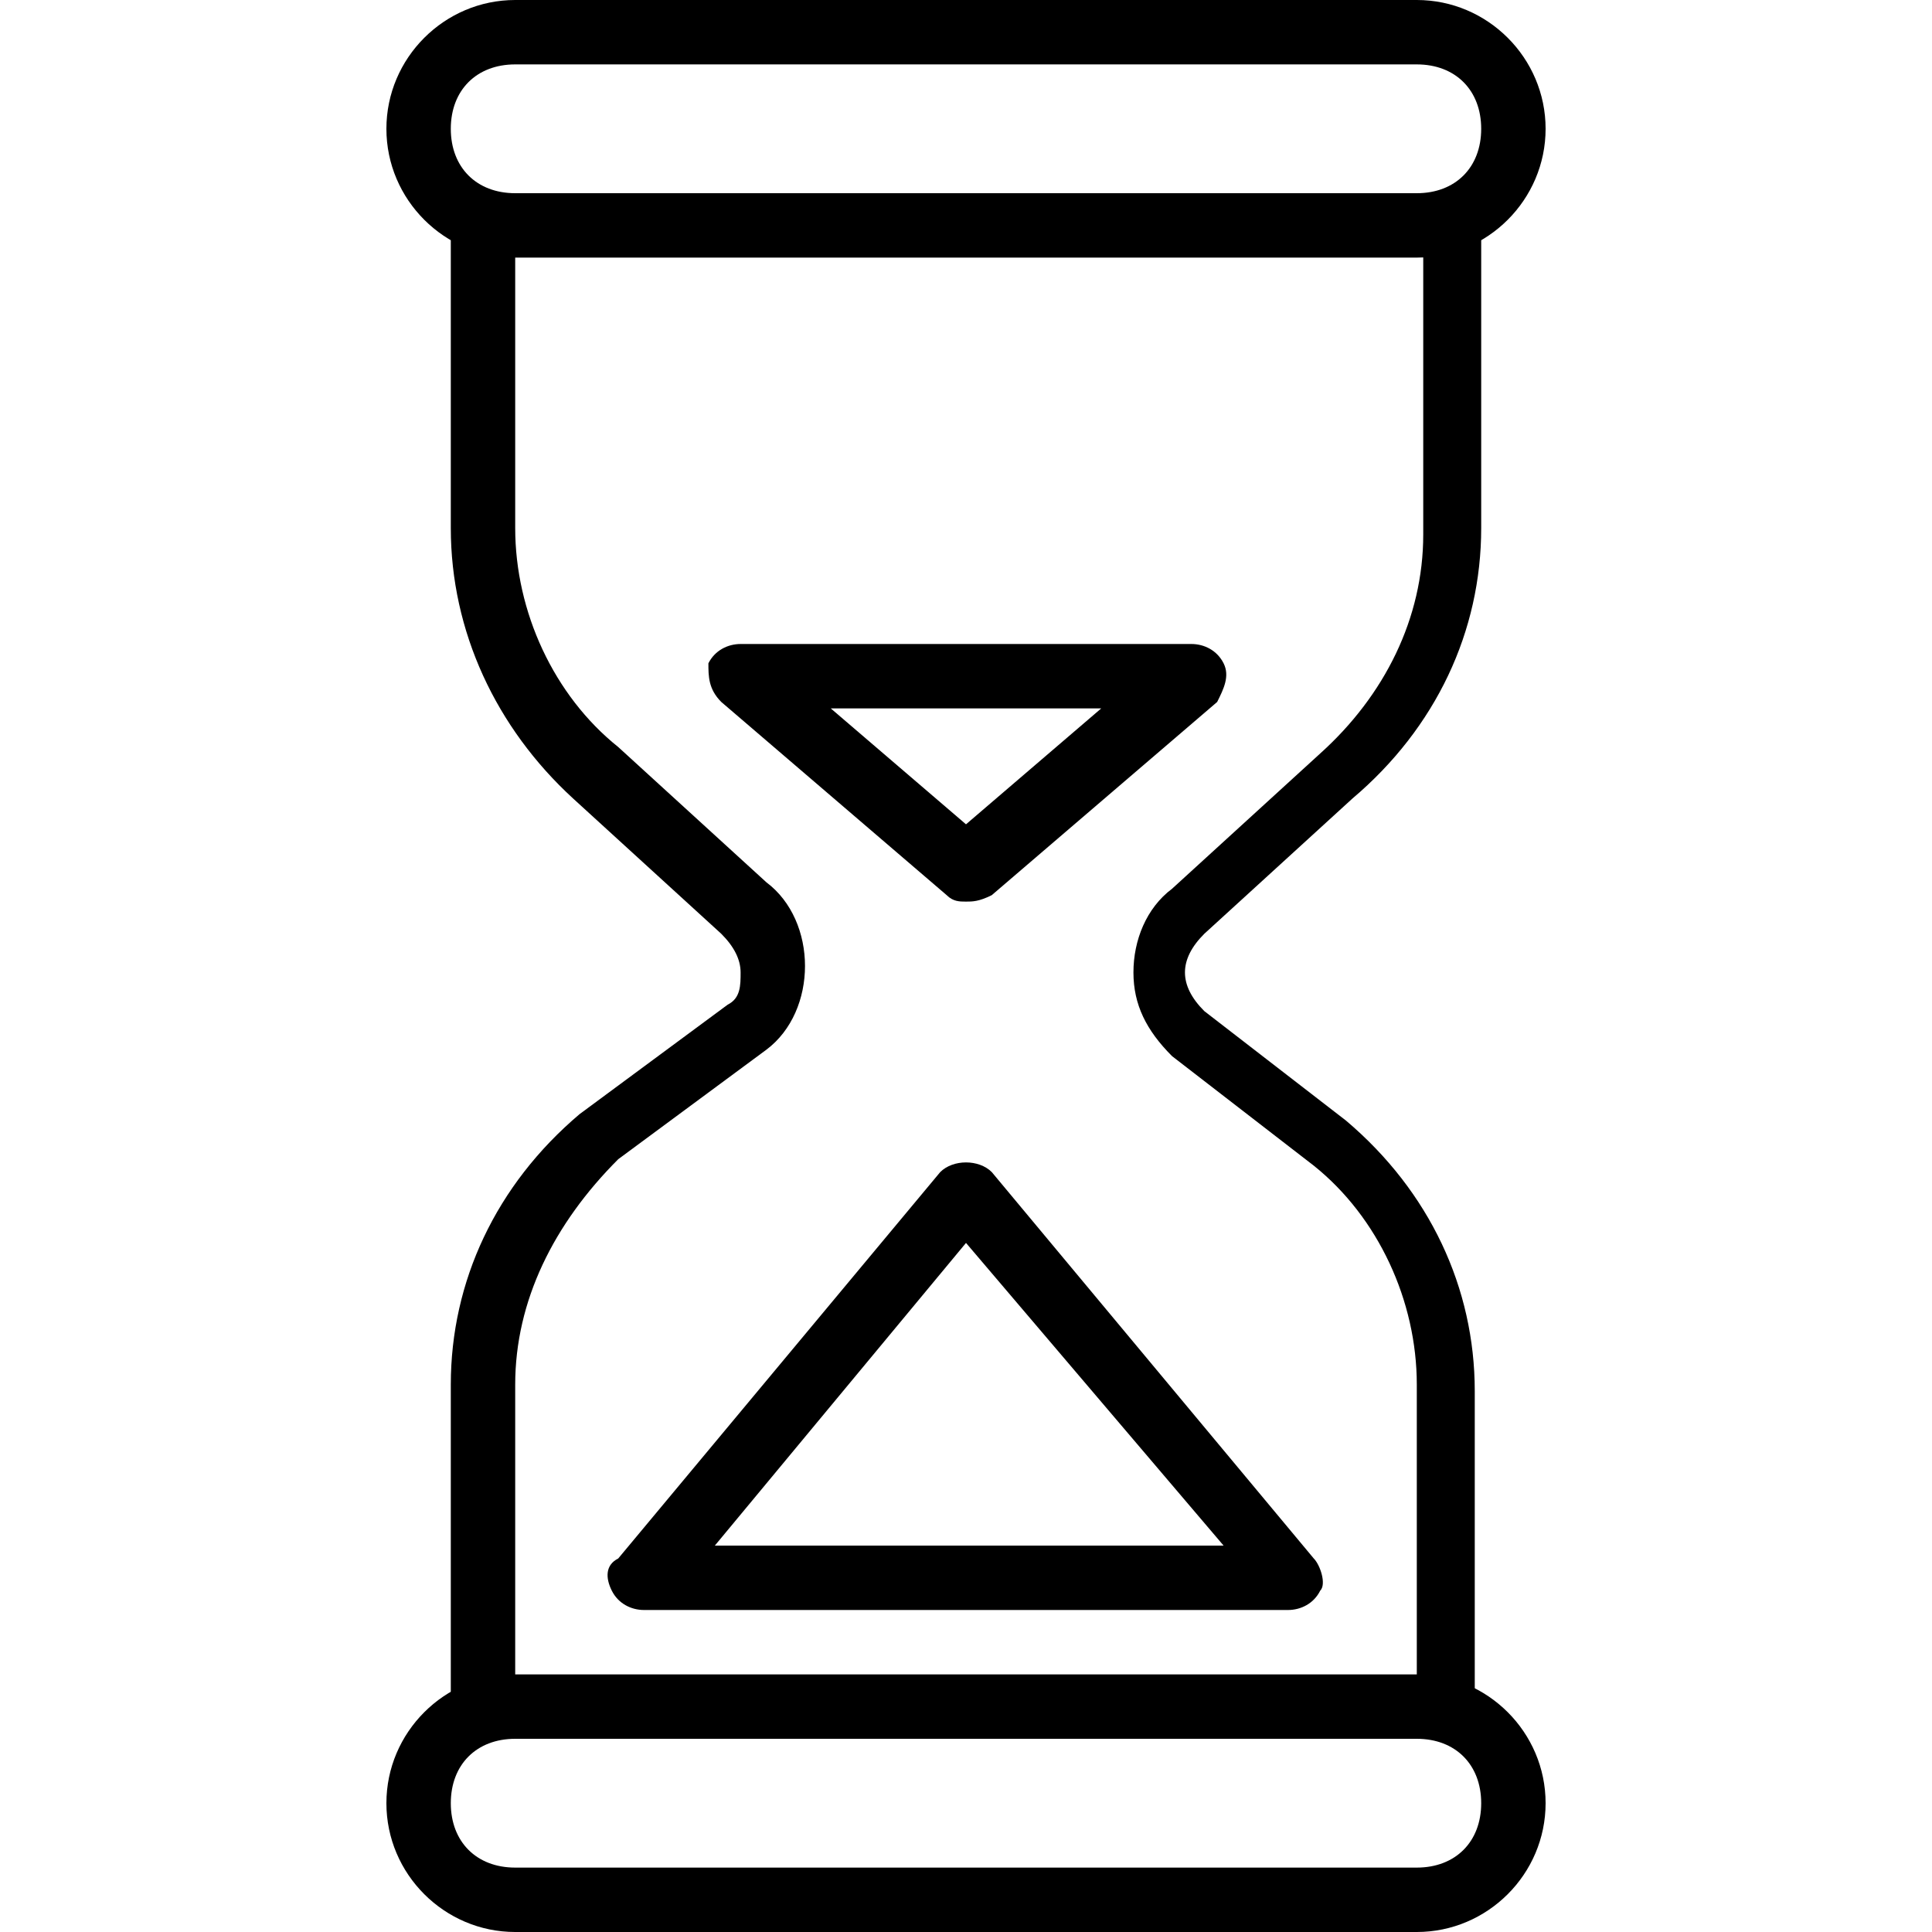 <?xml version="1.0" encoding="utf-8"?>
<!-- Generator: Adobe Illustrator 19.0.0, SVG Export Plug-In . SVG Version: 6.00 Build 0)  -->
<svg version="1.1" id="Layer_1" xmlns="http://www.w3.org/2000/svg" xmlns:xlink="http://www.w3.org/1999/xlink" x="0px" y="0px"
	 viewBox="0 0 30 30" style="enable-background:new 0 0 30 30;" xml:space="preserve">
<g>
	<g>
		<path d="M20,25H10c-0.2,0-0.4-0.1-0.5-0.3c-0.1-0.2-0.1-0.4,0.1-0.5l5-6c0.2-0.2,0.6-0.2,0.8,0l5,6c0.1,0.1,0.2,0.4,0.1,0.5
			C20.4,24.9,20.2,25,20,25z M11.1,24h7.9L15,19.3L11.1,24z"/>
	</g>
	<g>
		<path d="M7.5,27C7.2,27,7,26.8,7,26.5v-5c0-1.6,0.7-3.1,2-4.2l2.3-1.7c0.2-0.1,0.2-0.3,0.2-0.5c0-0.2-0.1-0.4-0.3-0.6l-2.3-2.1
			C7.7,11.3,7,9.8,7,8.2V3.5C7,3.2,7.2,3,7.5,3S8,3.2,8,3.5v4.7c0,1.3,0.6,2.6,1.6,3.4l2.3,2.1c0.4,0.3,0.6,0.8,0.6,1.3
			c0,0.5-0.2,1-0.6,1.3l-2.3,1.7C8.6,19,8,20.2,8,21.5v5C8,26.8,7.8,27,7.5,27z"/>
	</g>
	<g>
		<path d="M22.5,27c-0.3,0-0.5-0.2-0.5-0.5v-5c0-1.3-0.6-2.6-1.6-3.4l-2.2-1.7c-0.4-0.4-0.6-0.8-0.6-1.3c0-0.5,0.2-1,0.6-1.3
			l2.3-2.1c1-0.9,1.6-2.1,1.6-3.4V3.5C22,3.2,22.2,3,22.5,3S23,3.2,23,3.5v4.7c0,1.6-0.7,3.1-2,4.2l-2.3,2.1
			c-0.2,0.2-0.3,0.4-0.3,0.6c0,0.2,0.1,0.4,0.3,0.6l2.2,1.7c1.3,1.1,2,2.6,2,4.2v5C23,26.8,22.8,27,22.5,27z"/>
	</g>
	<g>
		<path d="M15,14c-0.1,0-0.2,0-0.3-0.1l-3.5-3C11,10.7,11,10.5,11,10.3c0.1-0.2,0.3-0.3,0.5-0.3h7c0.2,0,0.4,0.1,0.5,0.3
			c0.1,0.2,0,0.4-0.1,0.6l-3.5,3C15.2,14,15.1,14,15,14z M12.9,11l2.1,1.8l2.1-1.8H12.9z"/>
	</g>
	<g>
		<path d="M22,4H8C6.9,4,6,3.1,6,2s0.9-2,2-2h14c1.1,0,2,0.9,2,2S23.1,4,22,4z M8,1C7.4,1,7,1.4,7,2s0.4,1,1,1h14c0.6,0,1-0.4,1-1
			s-0.4-1-1-1H8z"/>
	</g>
	<g>
		<path d="M22,30H8c-1.1,0-2-0.9-2-2s0.9-2,2-2h14c1.1,0,2,0.9,2,2S23.1,30,22,30z M8,27c-0.6,0-1,0.4-1,1s0.4,1,1,1h14
			c0.6,0,1-0.4,1-1s-0.4-1-1-1H8z"/>
	</g>
</g>
</svg>
